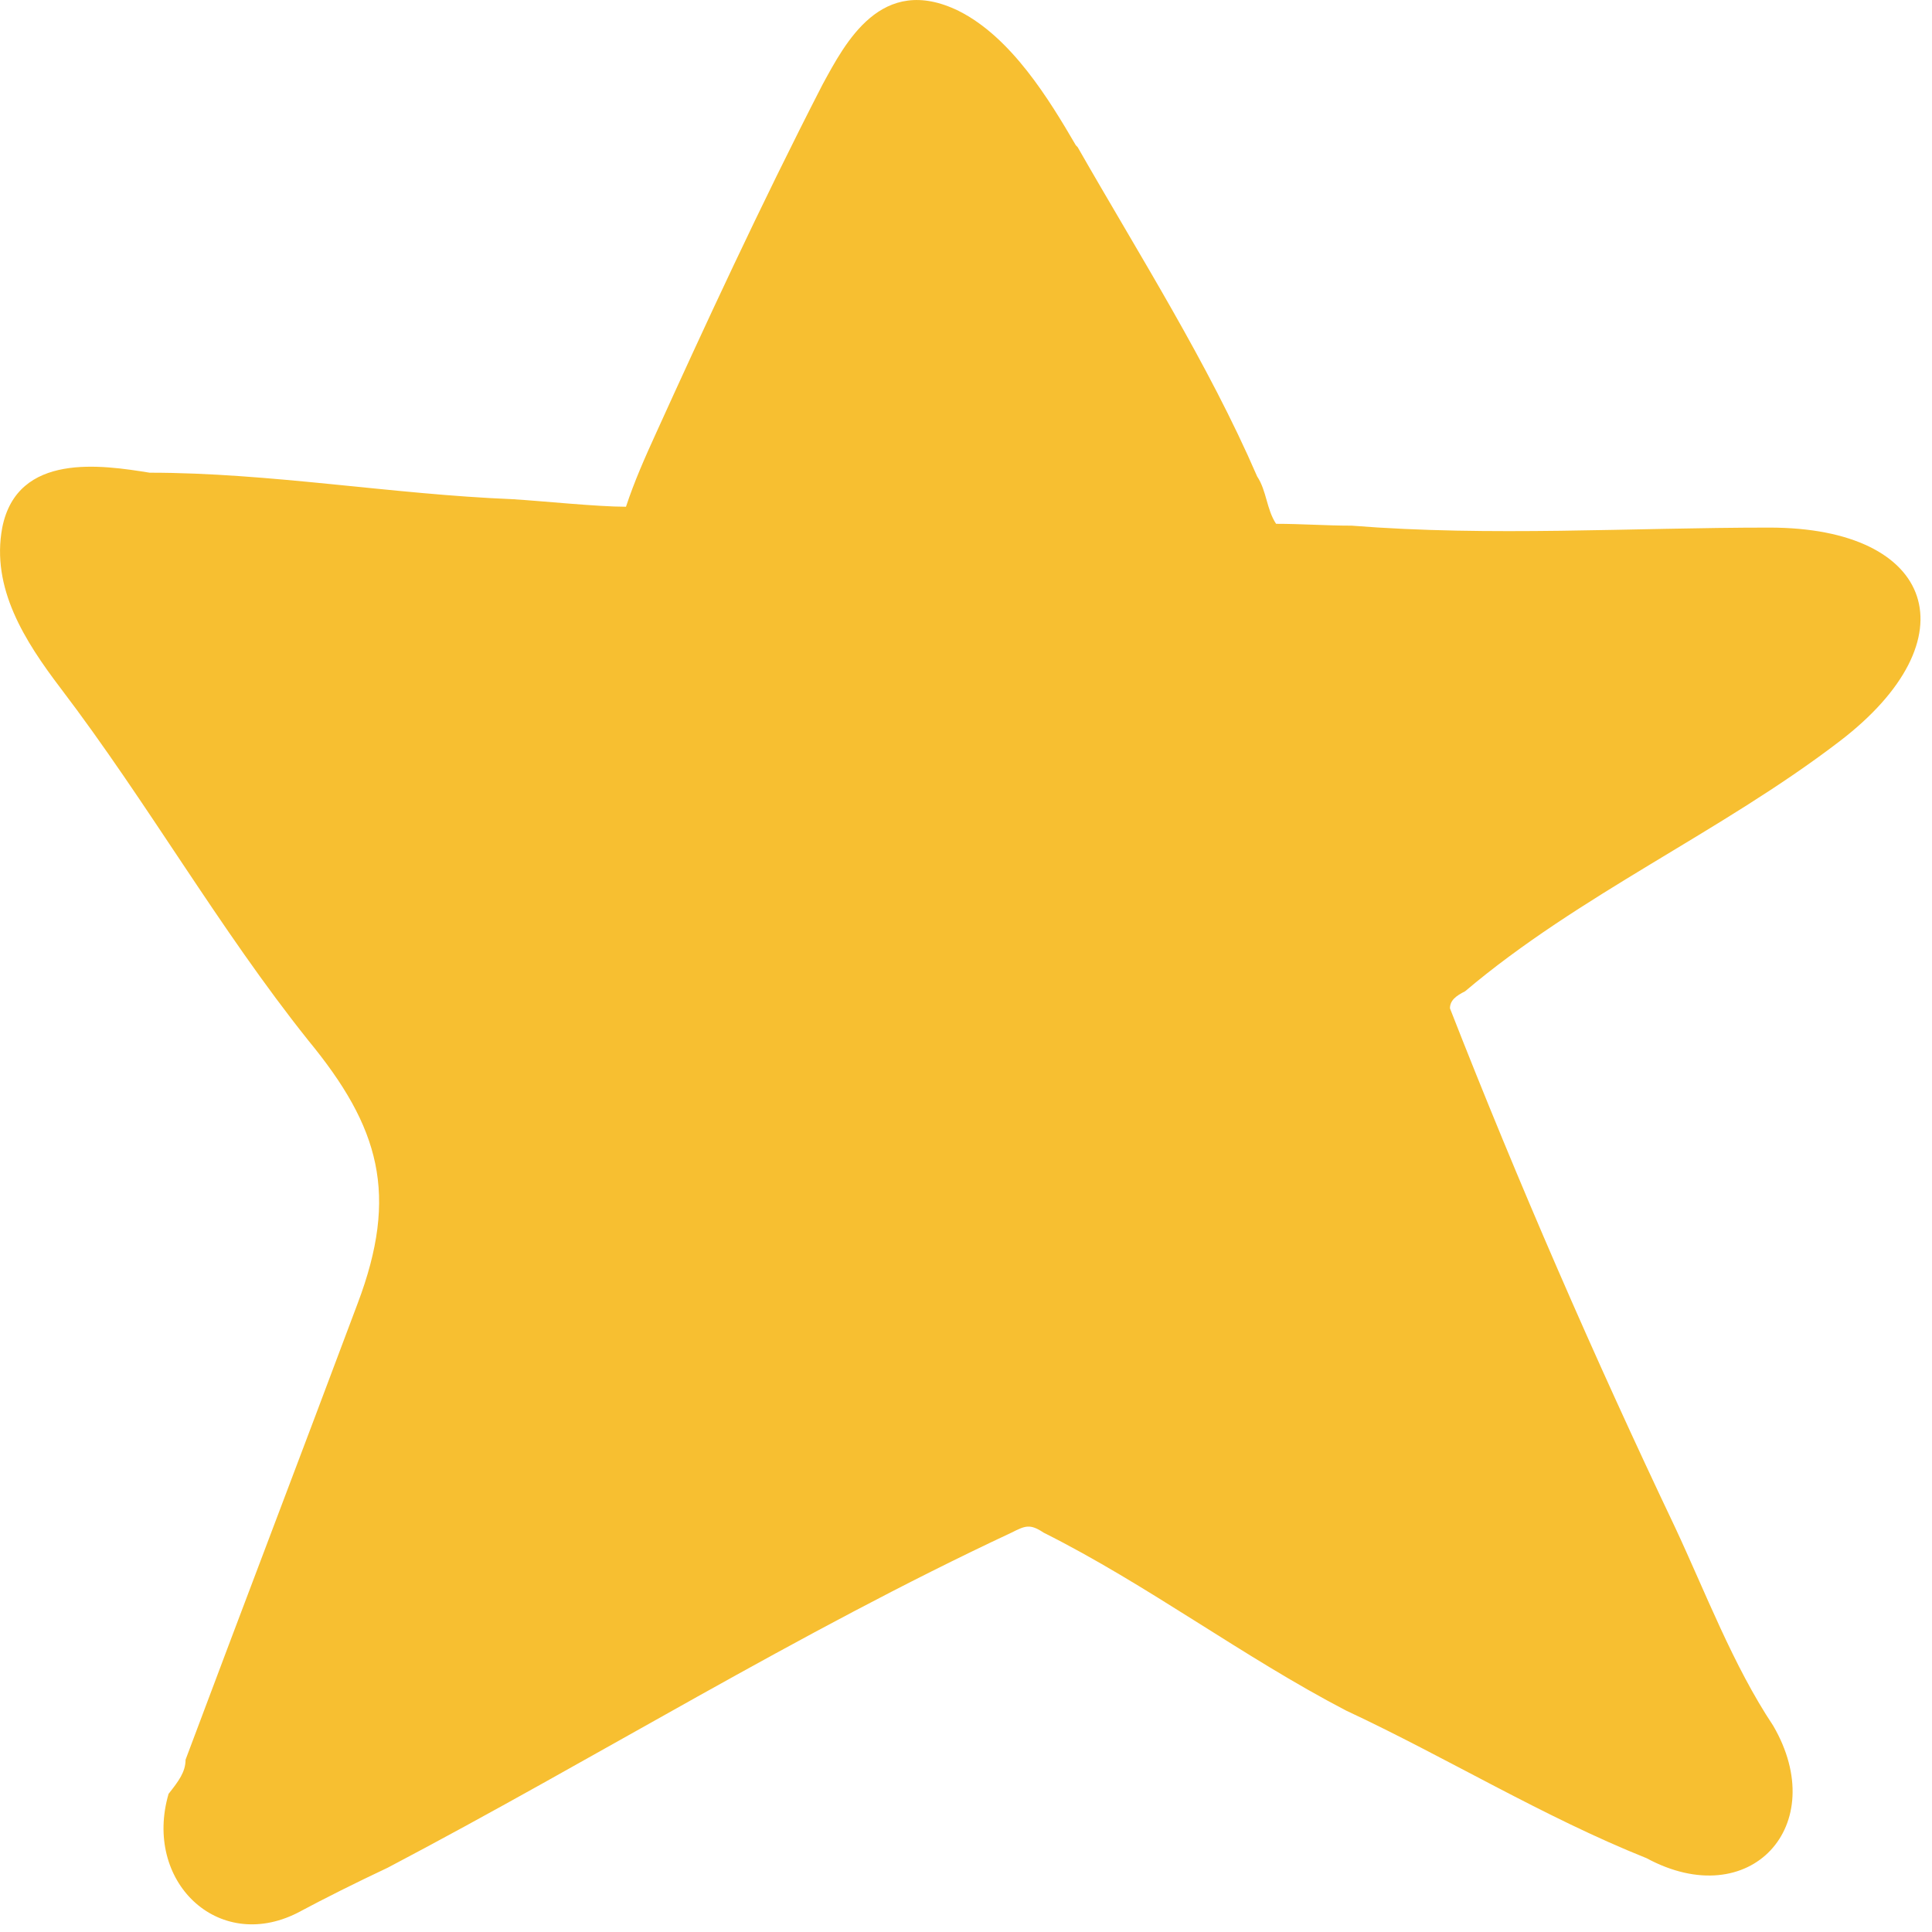 <svg width="24" height="24" viewBox="0 0 24 24" fill="none" xmlns="http://www.w3.org/2000/svg">
<path d="M21.98 6.554C20.249 6.554 18.52 6.667 16.791 6.53C16.478 6.53 16.166 6.507 15.852 6.507C15.733 6.328 15.735 6.096 15.617 5.919C15.009 4.514 14.148 3.161 13.387 1.828L13.364 1.804C13.035 1.24 12.565 0.464 11.908 0.135C10.945 -0.335 10.499 0.535 10.217 1.052C9.443 2.557 8.738 4.085 8.151 5.378C8.011 5.685 7.881 5.978 7.776 6.295C7.423 6.295 6.737 6.224 6.367 6.201C4.87 6.141 3.35 5.872 1.859 5.872C1.272 5.778 0.215 5.613 0.028 6.554C-0.113 7.306 0.309 7.965 0.755 8.552C1.836 9.972 2.716 11.53 3.831 12.926C4.717 14.003 4.956 14.837 4.442 16.194C3.734 18.085 3.013 19.97 2.305 21.86C2.305 22.012 2.218 22.127 2.094 22.284C1.779 23.366 2.701 24.26 3.69 23.765C4.042 23.577 4.418 23.389 4.817 23.201C7.414 21.835 9.904 20.283 12.565 19.039C12.734 18.954 12.794 18.925 12.964 19.039C14.258 19.687 15.431 20.577 16.721 21.249C17.975 21.835 19.168 22.568 20.454 23.083C21.742 23.778 22.749 22.676 22.027 21.437C21.528 20.687 21.188 19.784 20.806 18.968C19.802 16.856 18.864 14.705 18.012 12.526C18.012 12.427 18.087 12.371 18.2 12.314C19.621 11.111 21.373 10.341 22.849 9.211C24.513 7.941 24.044 6.554 21.98 6.554Z" fill="#F7BF31"/>
</svg>
